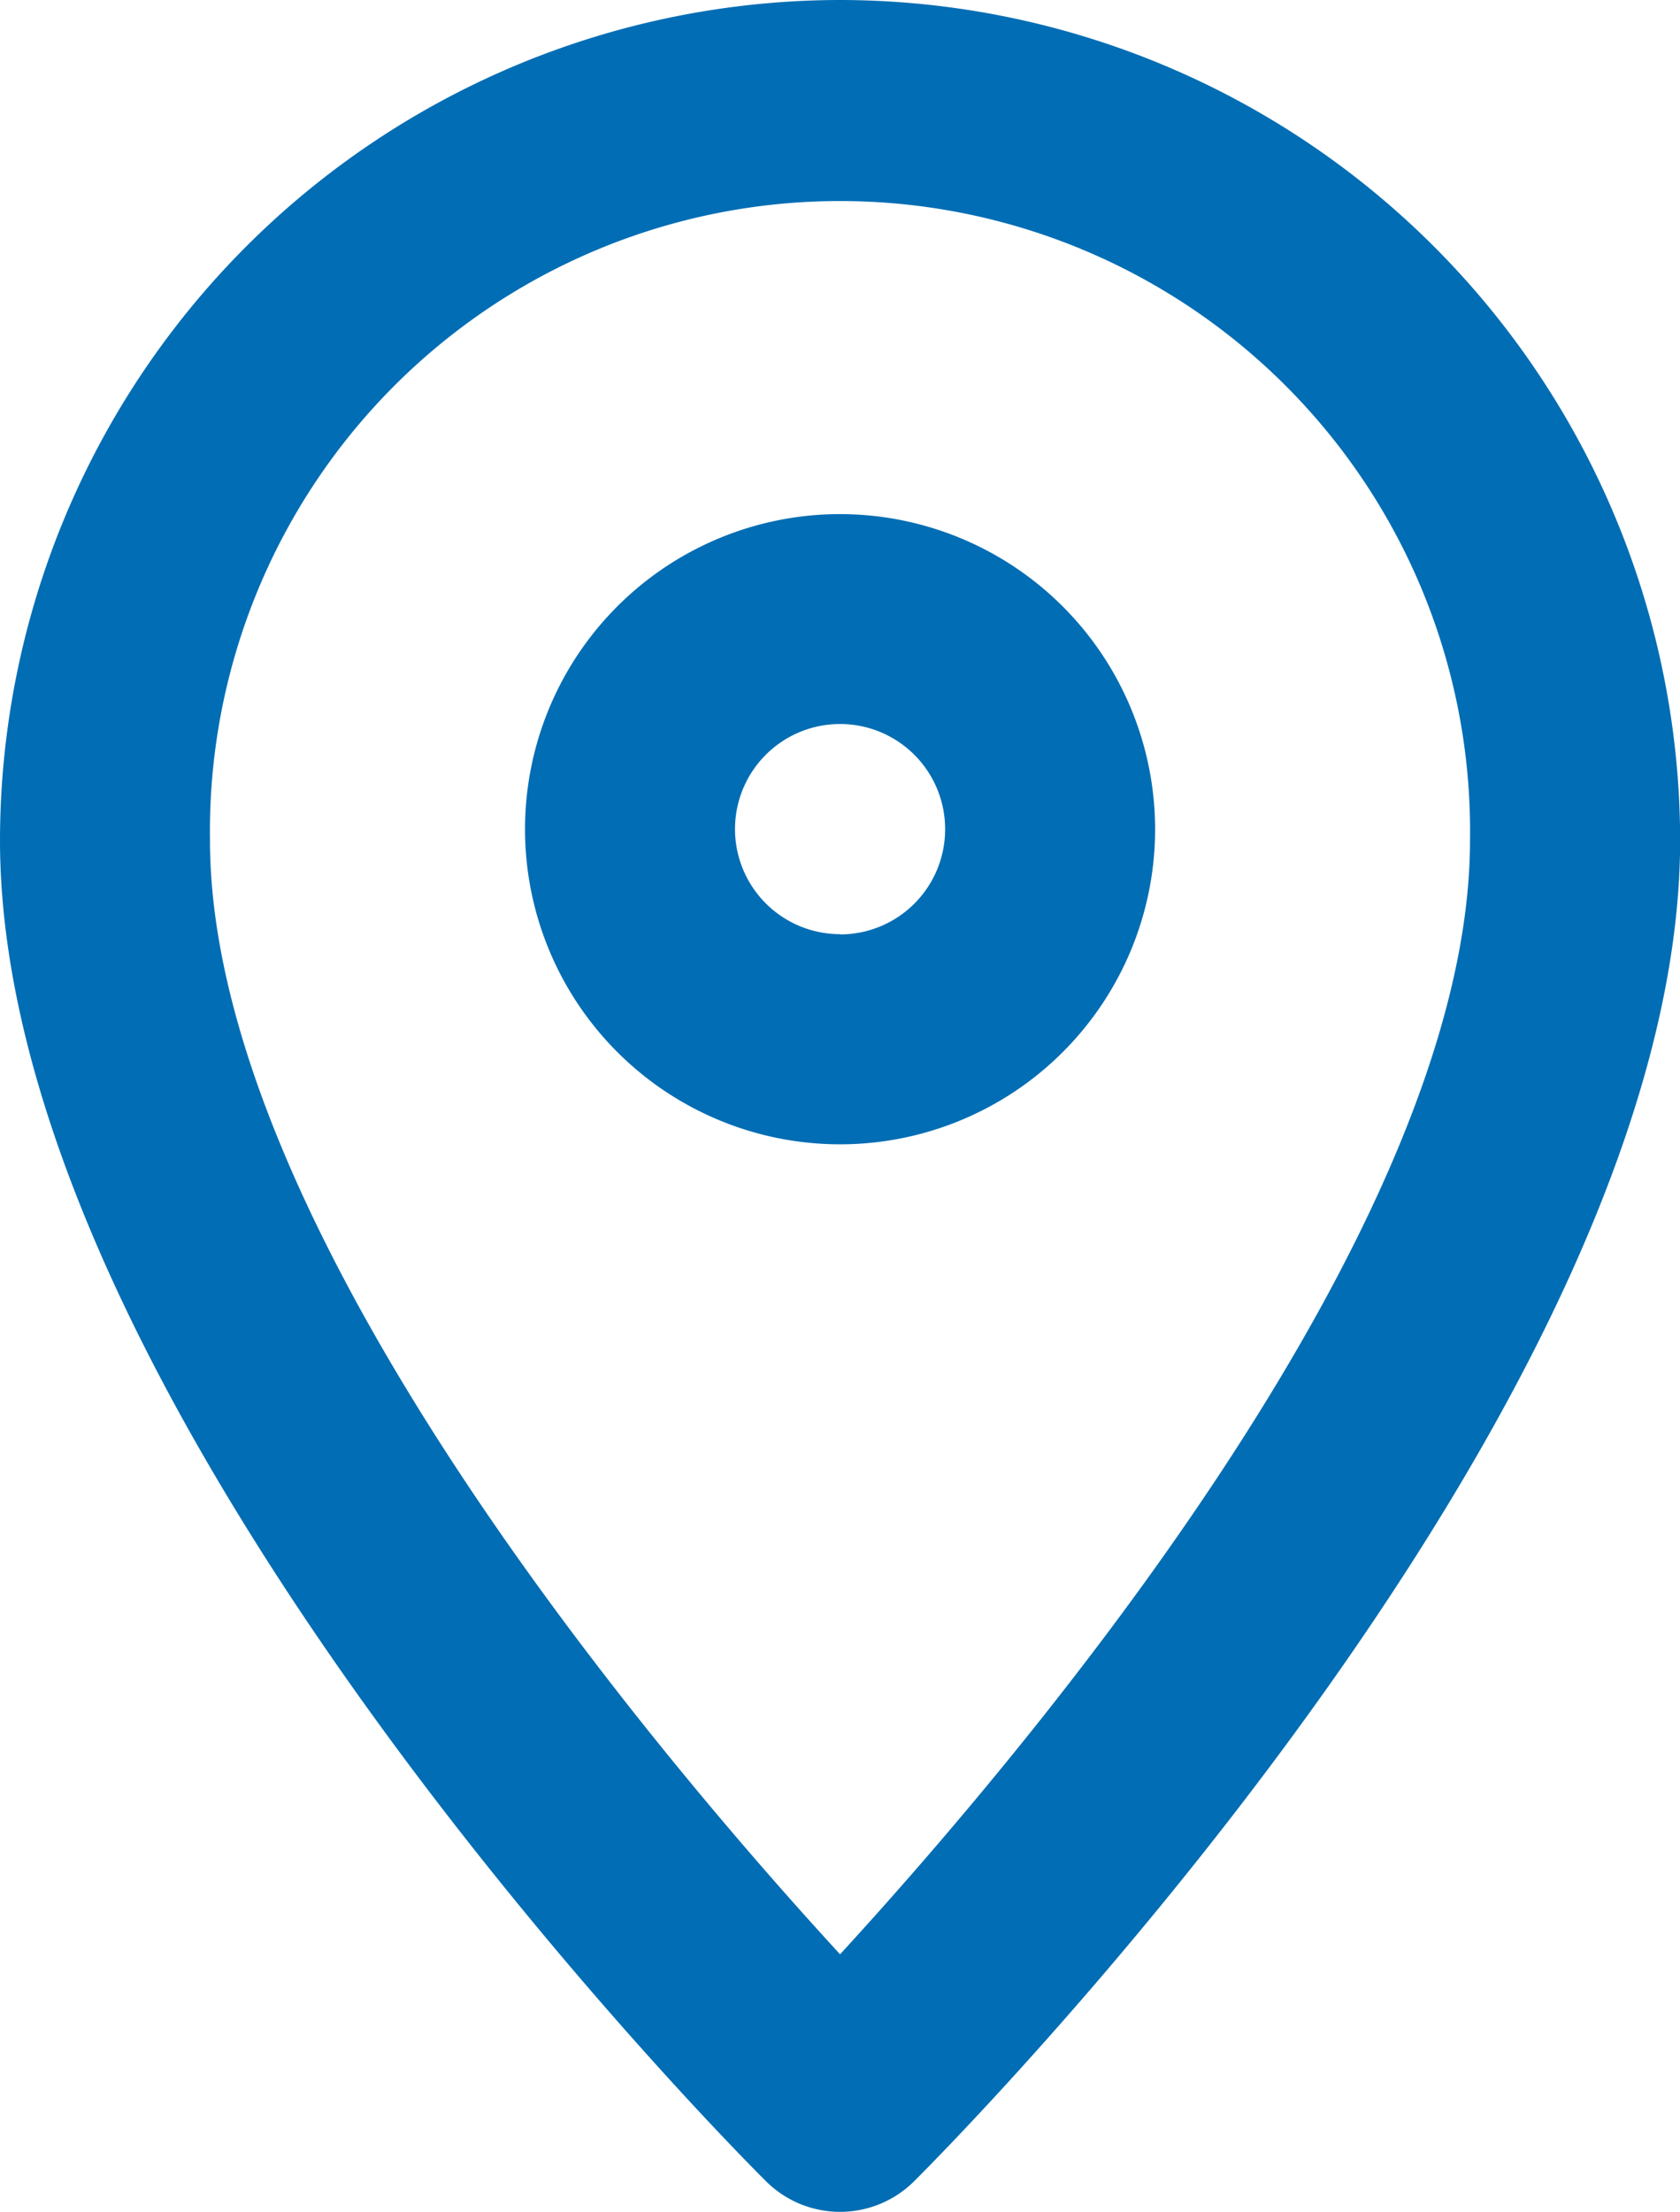 <svg xmlns="http://www.w3.org/2000/svg" width="13.113" height="17.261" viewBox="0 0 13.113 17.261">
  <g id="Group_30" data-name="Group 30" transform="translate(-68 -2.83)">
    <path id="Path_52" data-name="Path 52" d="M74.557,2.83A6.564,6.564,0,0,0,68,9.387c0,4.461,5.734,10.222,5.979,10.465a.819.819,0,0,0,1.156,0c.244-.243,5.979-6,5.979-10.465A6.564,6.564,0,0,0,74.557,2.83Zm0,15.251c-1.412-1.537-4.918-5.659-4.918-8.694a4.918,4.918,0,1,1,9.835,0C79.474,12.422,75.968,16.543,74.557,18.081Z" fill="#006db4"/>
    <path id="Path_53" data-name="Path 53" d="M80.459,12.62a2.459,2.459,0,1,0,2.459,2.459A2.461,2.461,0,0,0,80.459,12.62Zm0,3.278a.82.82,0,1,1,.82-.82A.82.82,0,0,1,80.459,15.9Z" transform="translate(-5.902 -5.778)" fill="#006db4"/>
  </g>
</svg>
